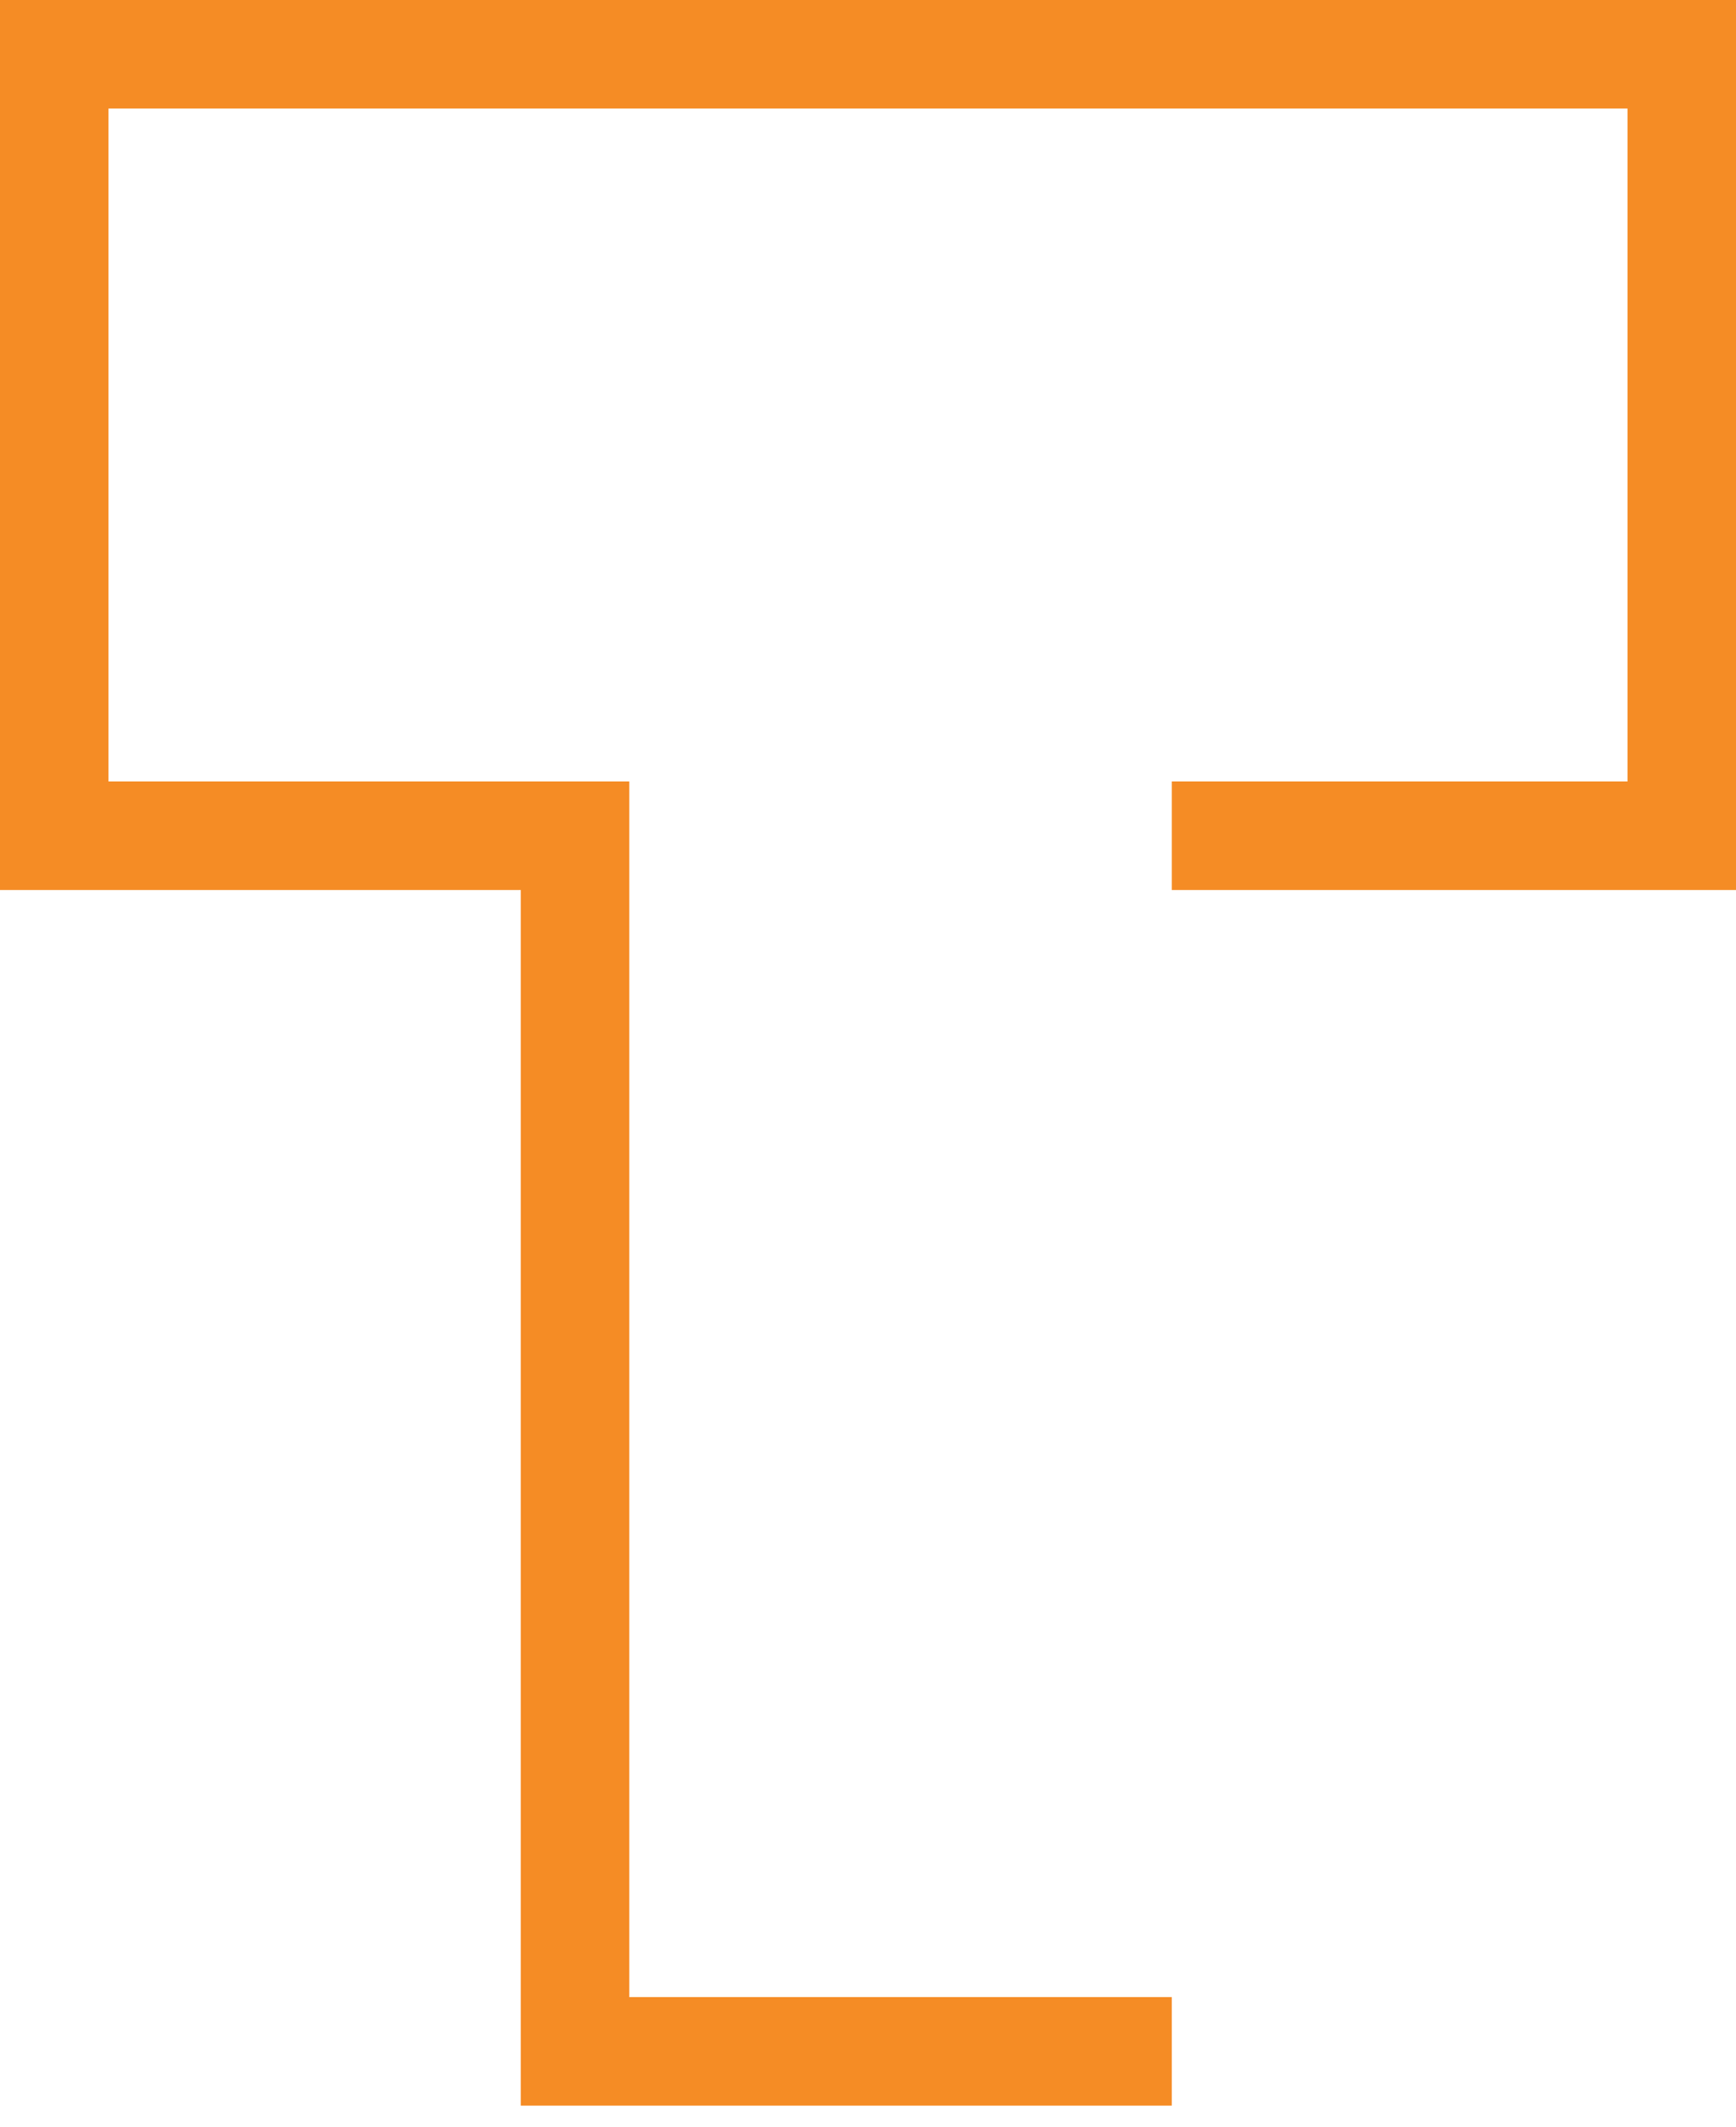 <?xml version="1.0" encoding="utf-8"?>
<svg xmlns="http://www.w3.org/2000/svg" height="49" viewBox="0 0 40 49" width="40">
  <path d="M40,20.5 L27,20.5 L27,18 L37.5,18 L37.5,2.5 L2.5,2.5 L2.5,18 L14.5,18 L14.5,46 L27,46 L27,48.5 L12,48.5 L12,20.5 L0,20.5 L0,0 L40,0 L40,20.5 Z" fill="#F58C25" fill-rule="evenodd"/>
</svg>